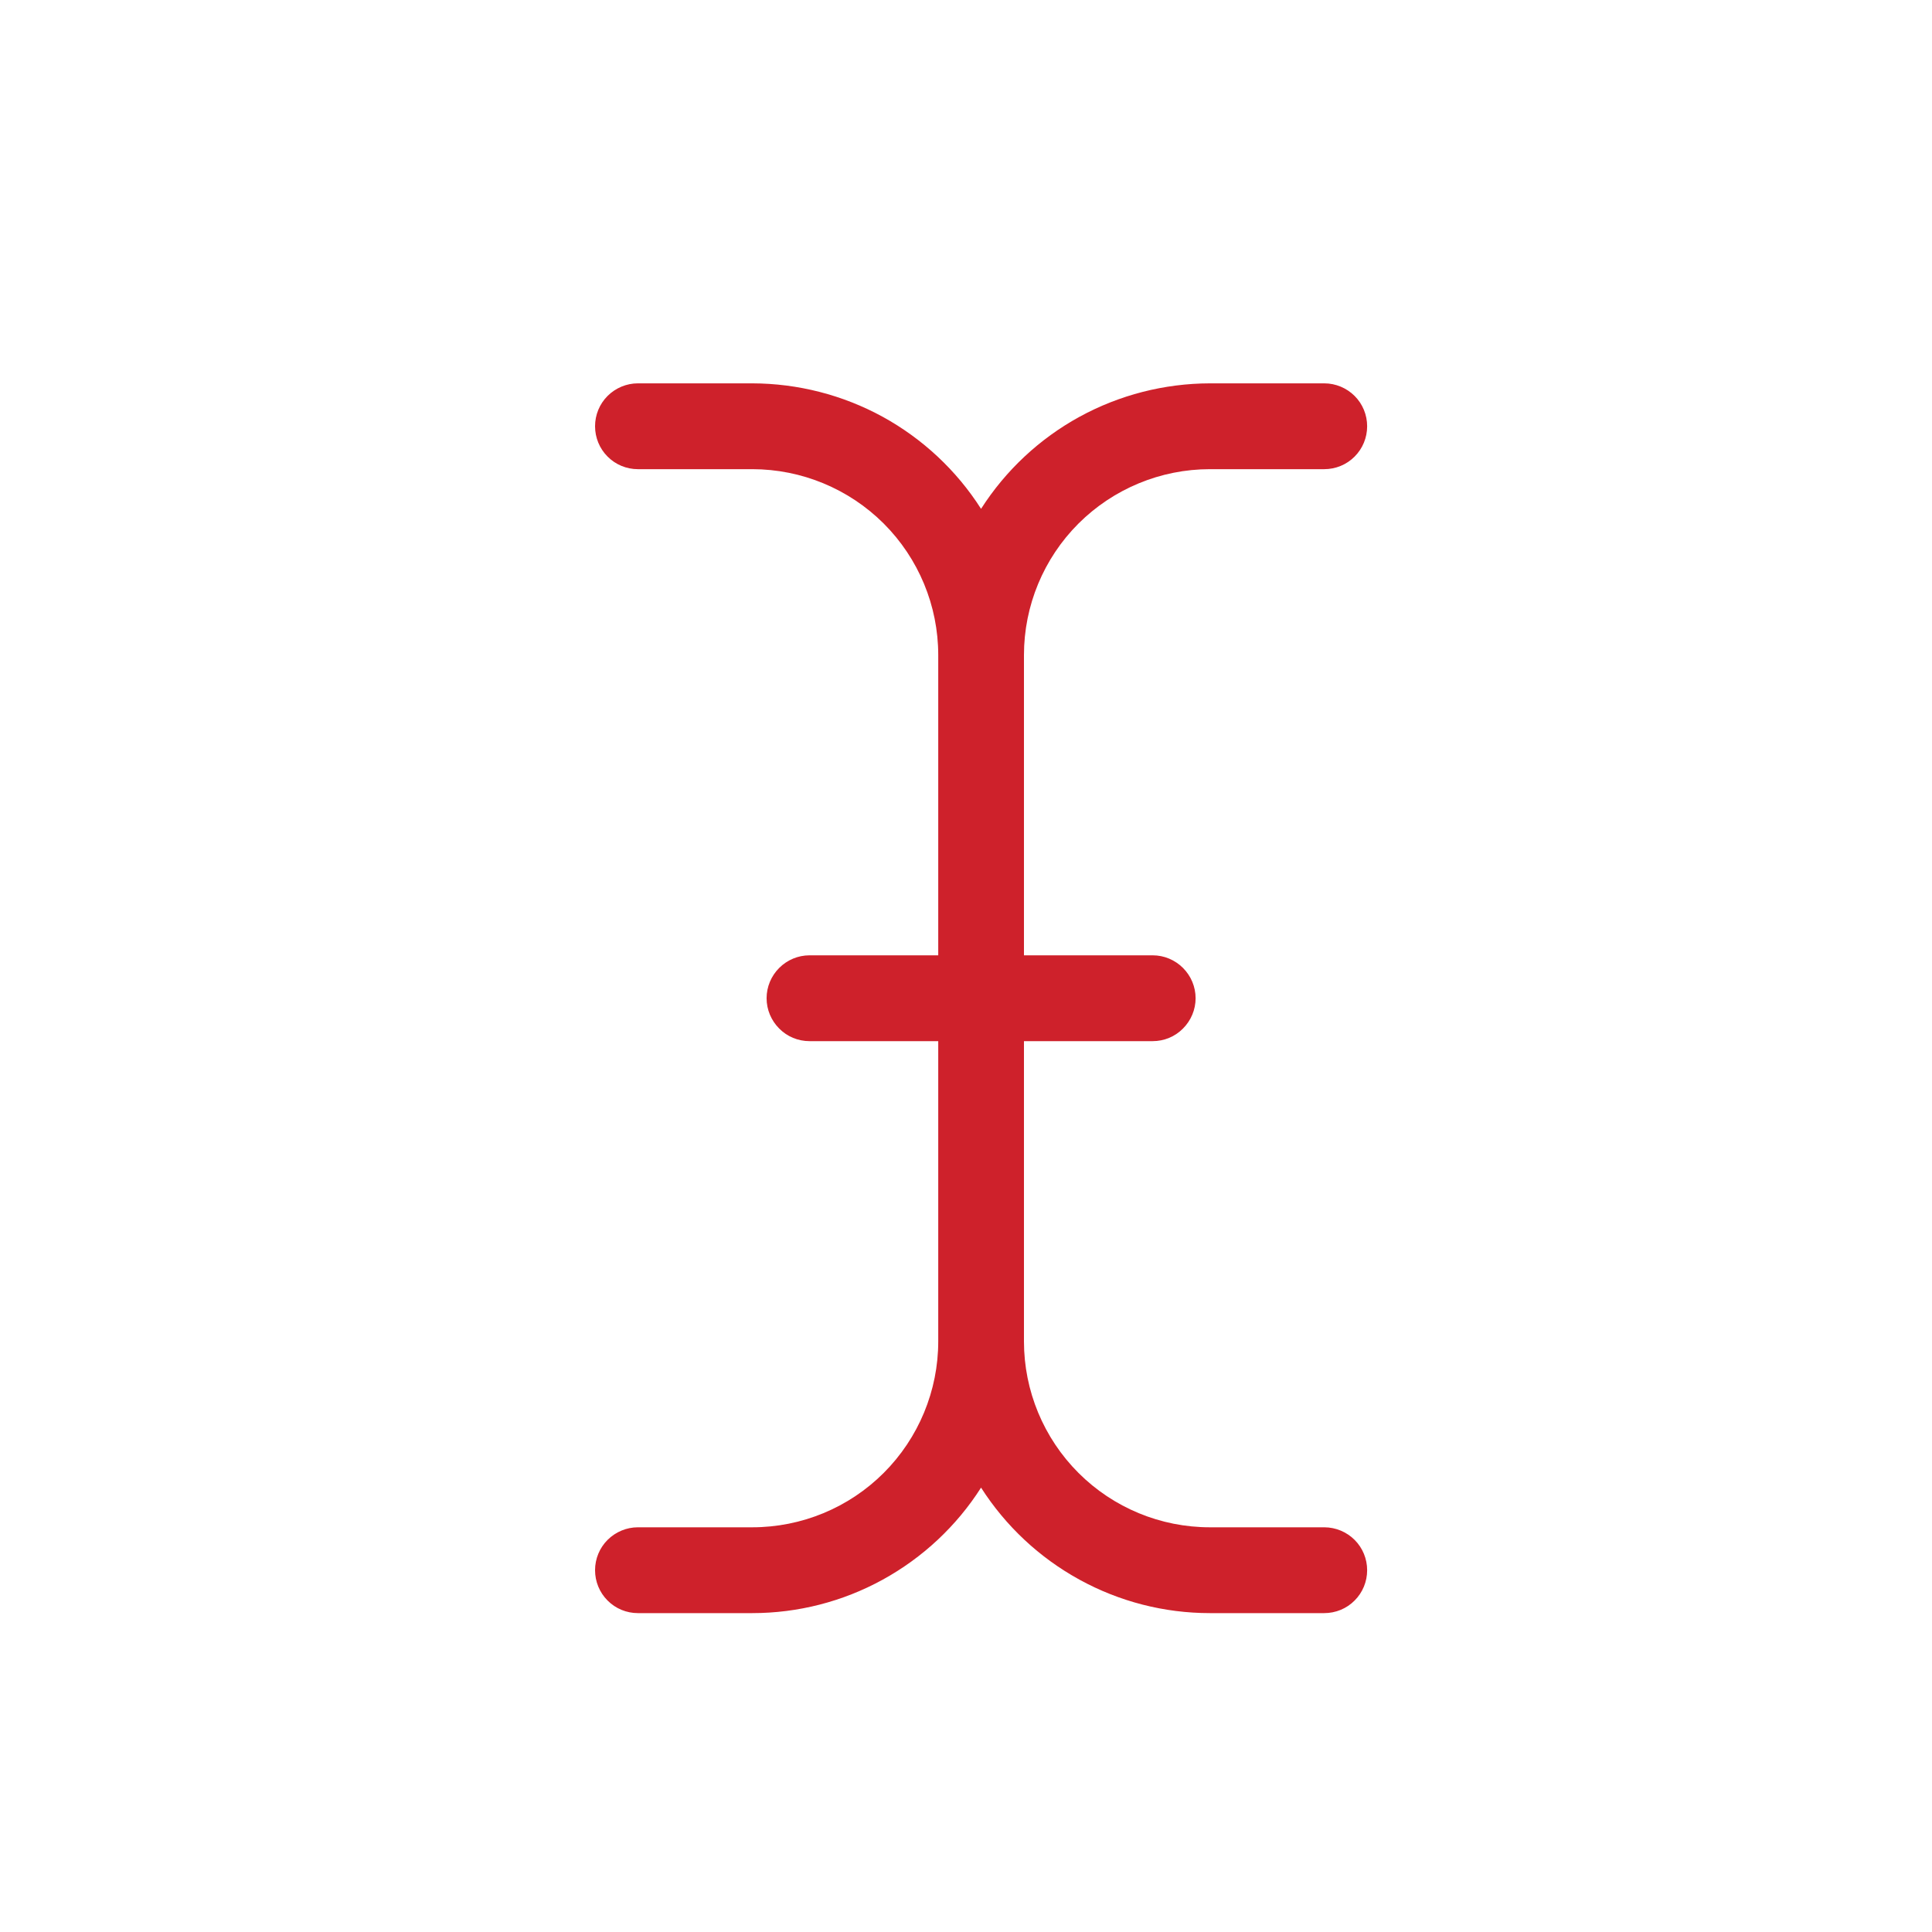 <svg width="19" height="19" viewBox="0 0 19 19" fill="none" xmlns="http://www.w3.org/2000/svg">
<path d="M13.445 15.442C13.445 15.554 13.401 15.661 13.322 15.74C13.243 15.82 13.135 15.864 13.023 15.864H11.898C11.45 15.864 11.009 15.751 10.616 15.535C10.222 15.319 9.89 15.008 9.648 14.63C9.407 15.008 9.074 15.319 8.681 15.535C8.288 15.751 7.847 15.864 7.398 15.864H6.273C6.162 15.864 6.054 15.82 5.975 15.74C5.896 15.661 5.852 15.554 5.852 15.442C5.852 15.33 5.896 15.223 5.975 15.144C6.054 15.065 6.162 15.02 6.273 15.02H7.398C7.883 15.02 8.348 14.828 8.691 14.485C9.034 14.142 9.227 13.677 9.227 13.192V10.239H7.961C7.849 10.239 7.742 10.195 7.663 10.115C7.584 10.036 7.539 9.929 7.539 9.817C7.539 9.705 7.584 9.598 7.663 9.519C7.742 9.44 7.849 9.395 7.961 9.395H9.227V6.442C9.227 5.957 9.034 5.492 8.691 5.149C8.348 4.807 7.883 4.614 7.398 4.614H6.273C6.162 4.614 6.054 4.57 5.975 4.49C5.896 4.411 5.852 4.304 5.852 4.192C5.852 4.08 5.896 3.973 5.975 3.894C6.054 3.815 6.162 3.77 6.273 3.77H7.398C7.847 3.771 8.288 3.884 8.681 4.099C9.074 4.315 9.407 4.626 9.648 5.004C9.89 4.626 10.222 4.315 10.616 4.099C11.009 3.884 11.45 3.771 11.898 3.77H13.023C13.135 3.77 13.243 3.815 13.322 3.894C13.401 3.973 13.445 4.08 13.445 4.192C13.445 4.304 13.401 4.411 13.322 4.49C13.243 4.57 13.135 4.614 13.023 4.614H11.898C11.414 4.614 10.949 4.807 10.606 5.149C10.263 5.492 10.07 5.957 10.07 6.442V9.395H11.336C11.448 9.395 11.555 9.44 11.634 9.519C11.713 9.598 11.758 9.705 11.758 9.817C11.758 9.929 11.713 10.036 11.634 10.115C11.555 10.195 11.448 10.239 11.336 10.239H10.07V13.192C10.07 13.677 10.263 14.142 10.606 14.485C10.949 14.828 11.414 15.02 11.898 15.02H13.023C13.135 15.02 13.243 15.065 13.322 15.144C13.401 15.223 13.445 15.33 13.445 15.442Z" fill="#CE212B"/>
</svg>
